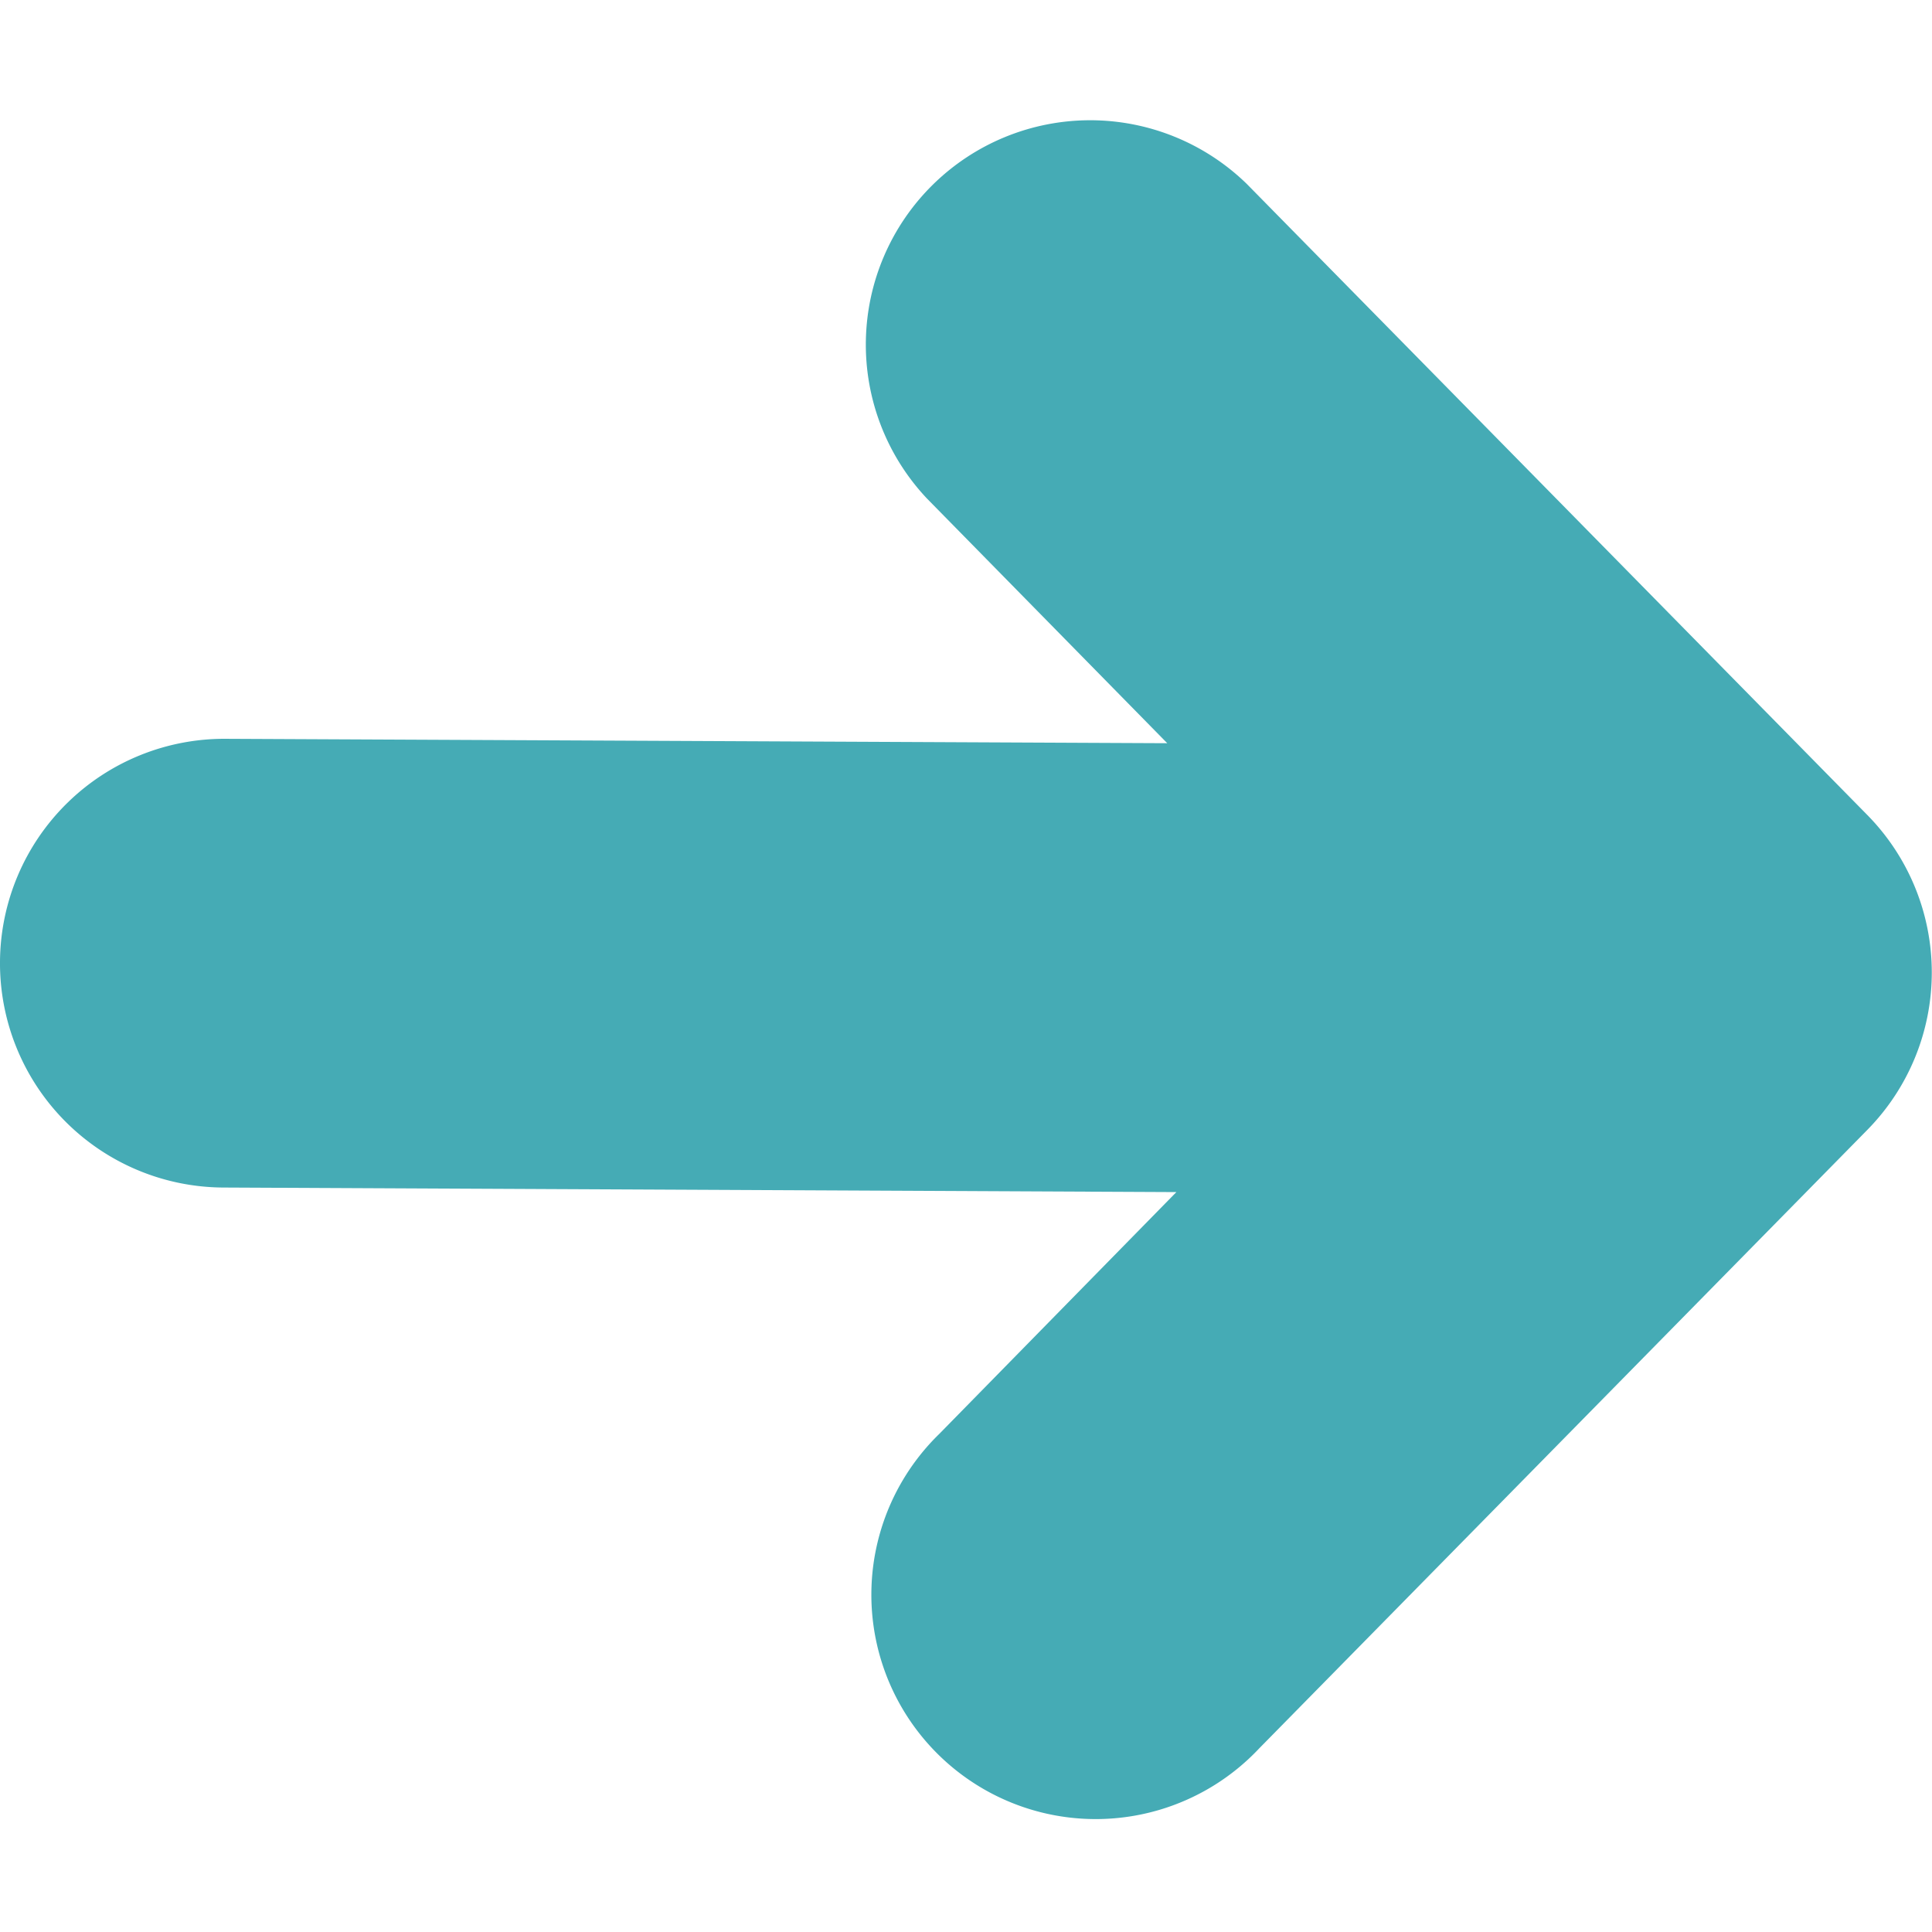 <svg xmlns="http://www.w3.org/2000/svg" viewBox="0 0 122.88 108.06" width="20px" height="20px">
    <path fill="#45ABB5" d="M58.94,24.28a14.27,14.27,0,0,1,20.35-20l39.49,40.16a14.28,14.28,0,0,1,0,20L80.09,103.79a14.27,14.27,0,1,1-20.35-20L74.82,68.41l-60.67-.29a14.27,14.27,0,0,1,.24-28.54l59.85.28L58.94,24.28Z"/>
</svg>